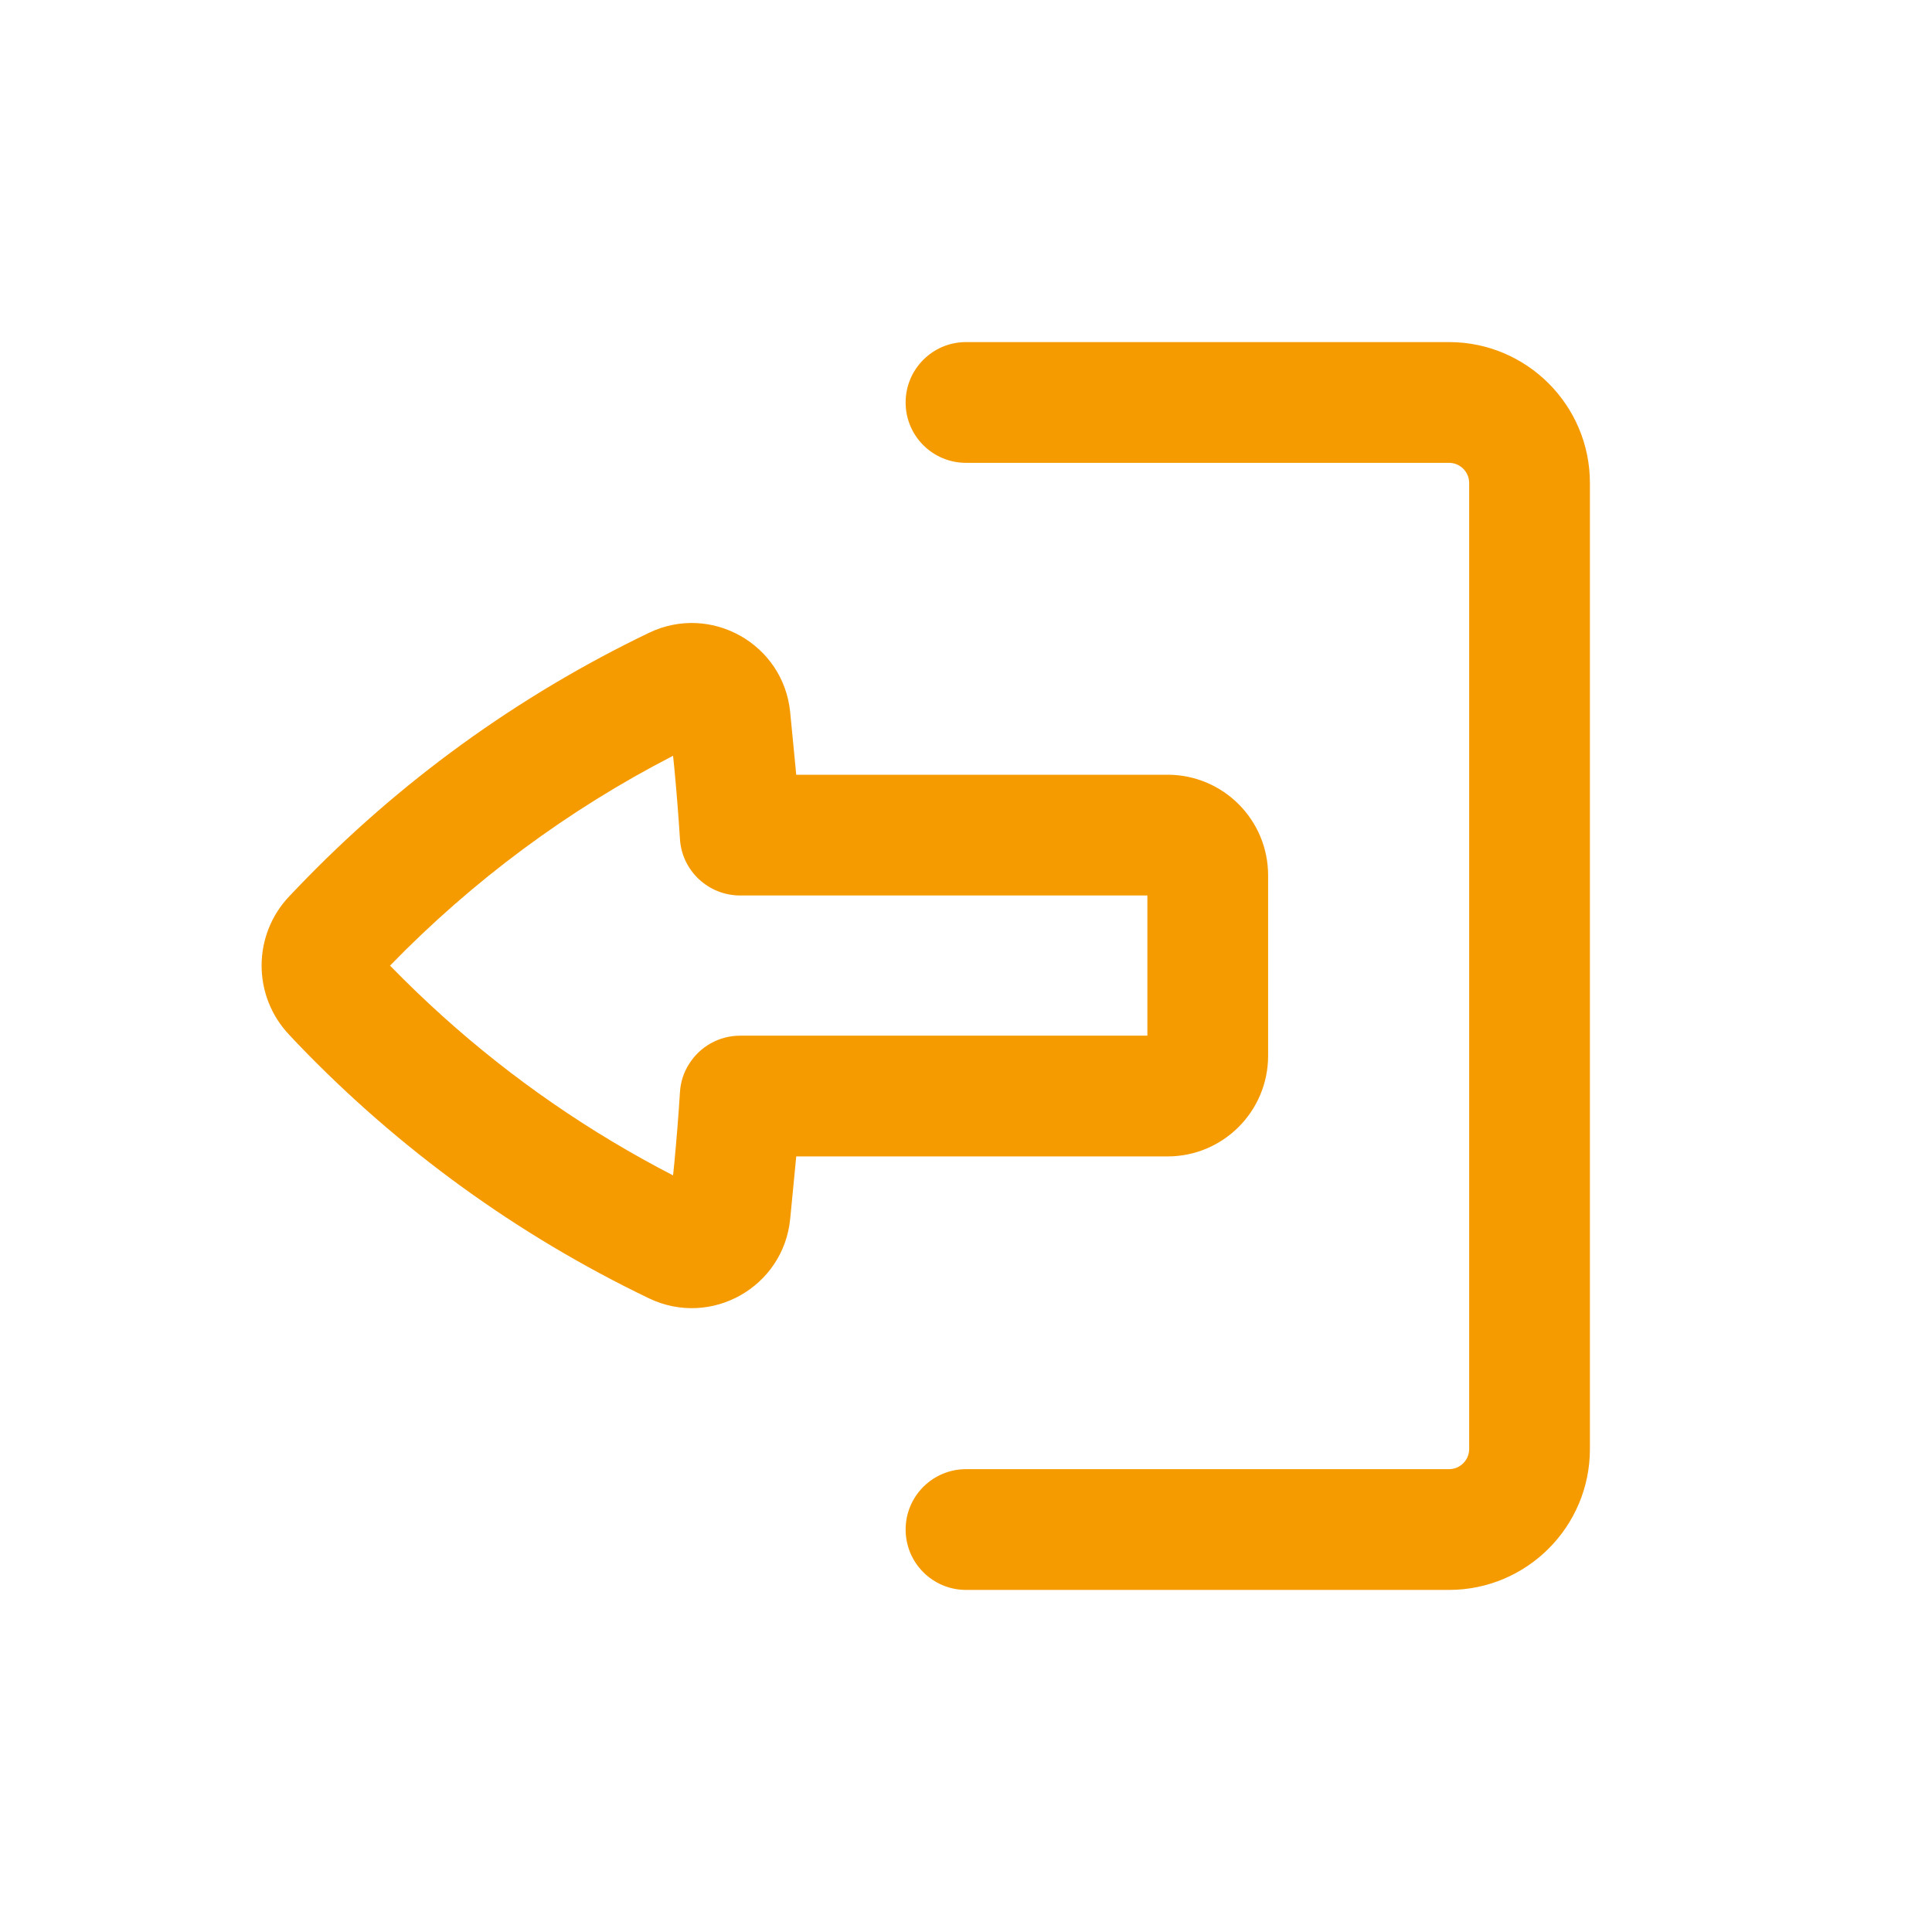 <?xml version="1.0" encoding="UTF-8"?> <svg xmlns="http://www.w3.org/2000/svg" width="16" height="16" viewBox="0 0 16 16" fill="none"> <path d="M8 12.167C7.724 12.167 7.5 12.391 7.5 12.667C7.5 12.943 7.724 13.167 8 13.167H12C12.644 13.167 13.167 12.644 13.167 12V4C13.167 3.356 12.644 2.833 12 2.833H8C7.724 2.833 7.5 3.057 7.5 3.333C7.5 3.61 7.724 3.833 8 3.833H12C12.092 3.833 12.167 3.908 12.167 4V12C12.167 12.092 12.092 12.167 12 12.167H8Z" fill="#F59B00"></path> <path fill-rule="evenodd" clip-rule="evenodd" d="M9.669 9.577C10.129 9.577 10.502 9.204 10.502 8.743V7.25C10.502 6.789 10.129 6.416 9.669 6.416H6.594C6.589 6.367 6.585 6.319 6.58 6.27L6.544 5.899C6.489 5.334 5.889 4.995 5.376 5.24C4.287 5.763 3.301 6.477 2.465 7.35L2.399 7.419C2.089 7.742 2.089 8.251 2.399 8.574L2.465 8.644C3.301 9.516 4.287 10.23 5.376 10.753C5.889 10.998 6.489 10.659 6.544 10.094L6.58 9.724C6.585 9.675 6.589 9.626 6.594 9.577H9.669ZM6.13 8.577C5.952 8.577 5.795 8.67 5.707 8.811C5.663 8.879 5.636 8.959 5.631 9.046C5.619 9.24 5.603 9.433 5.585 9.627L5.574 9.734C4.884 9.378 4.242 8.935 3.666 8.416C3.516 8.281 3.371 8.141 3.23 7.997C3.913 7.294 4.704 6.707 5.574 6.259L5.585 6.366C5.603 6.56 5.619 6.754 5.631 6.948C5.647 7.211 5.866 7.416 6.13 7.416H9.502V8.577H6.13Z" fill="#F59B00"></path> </svg> 